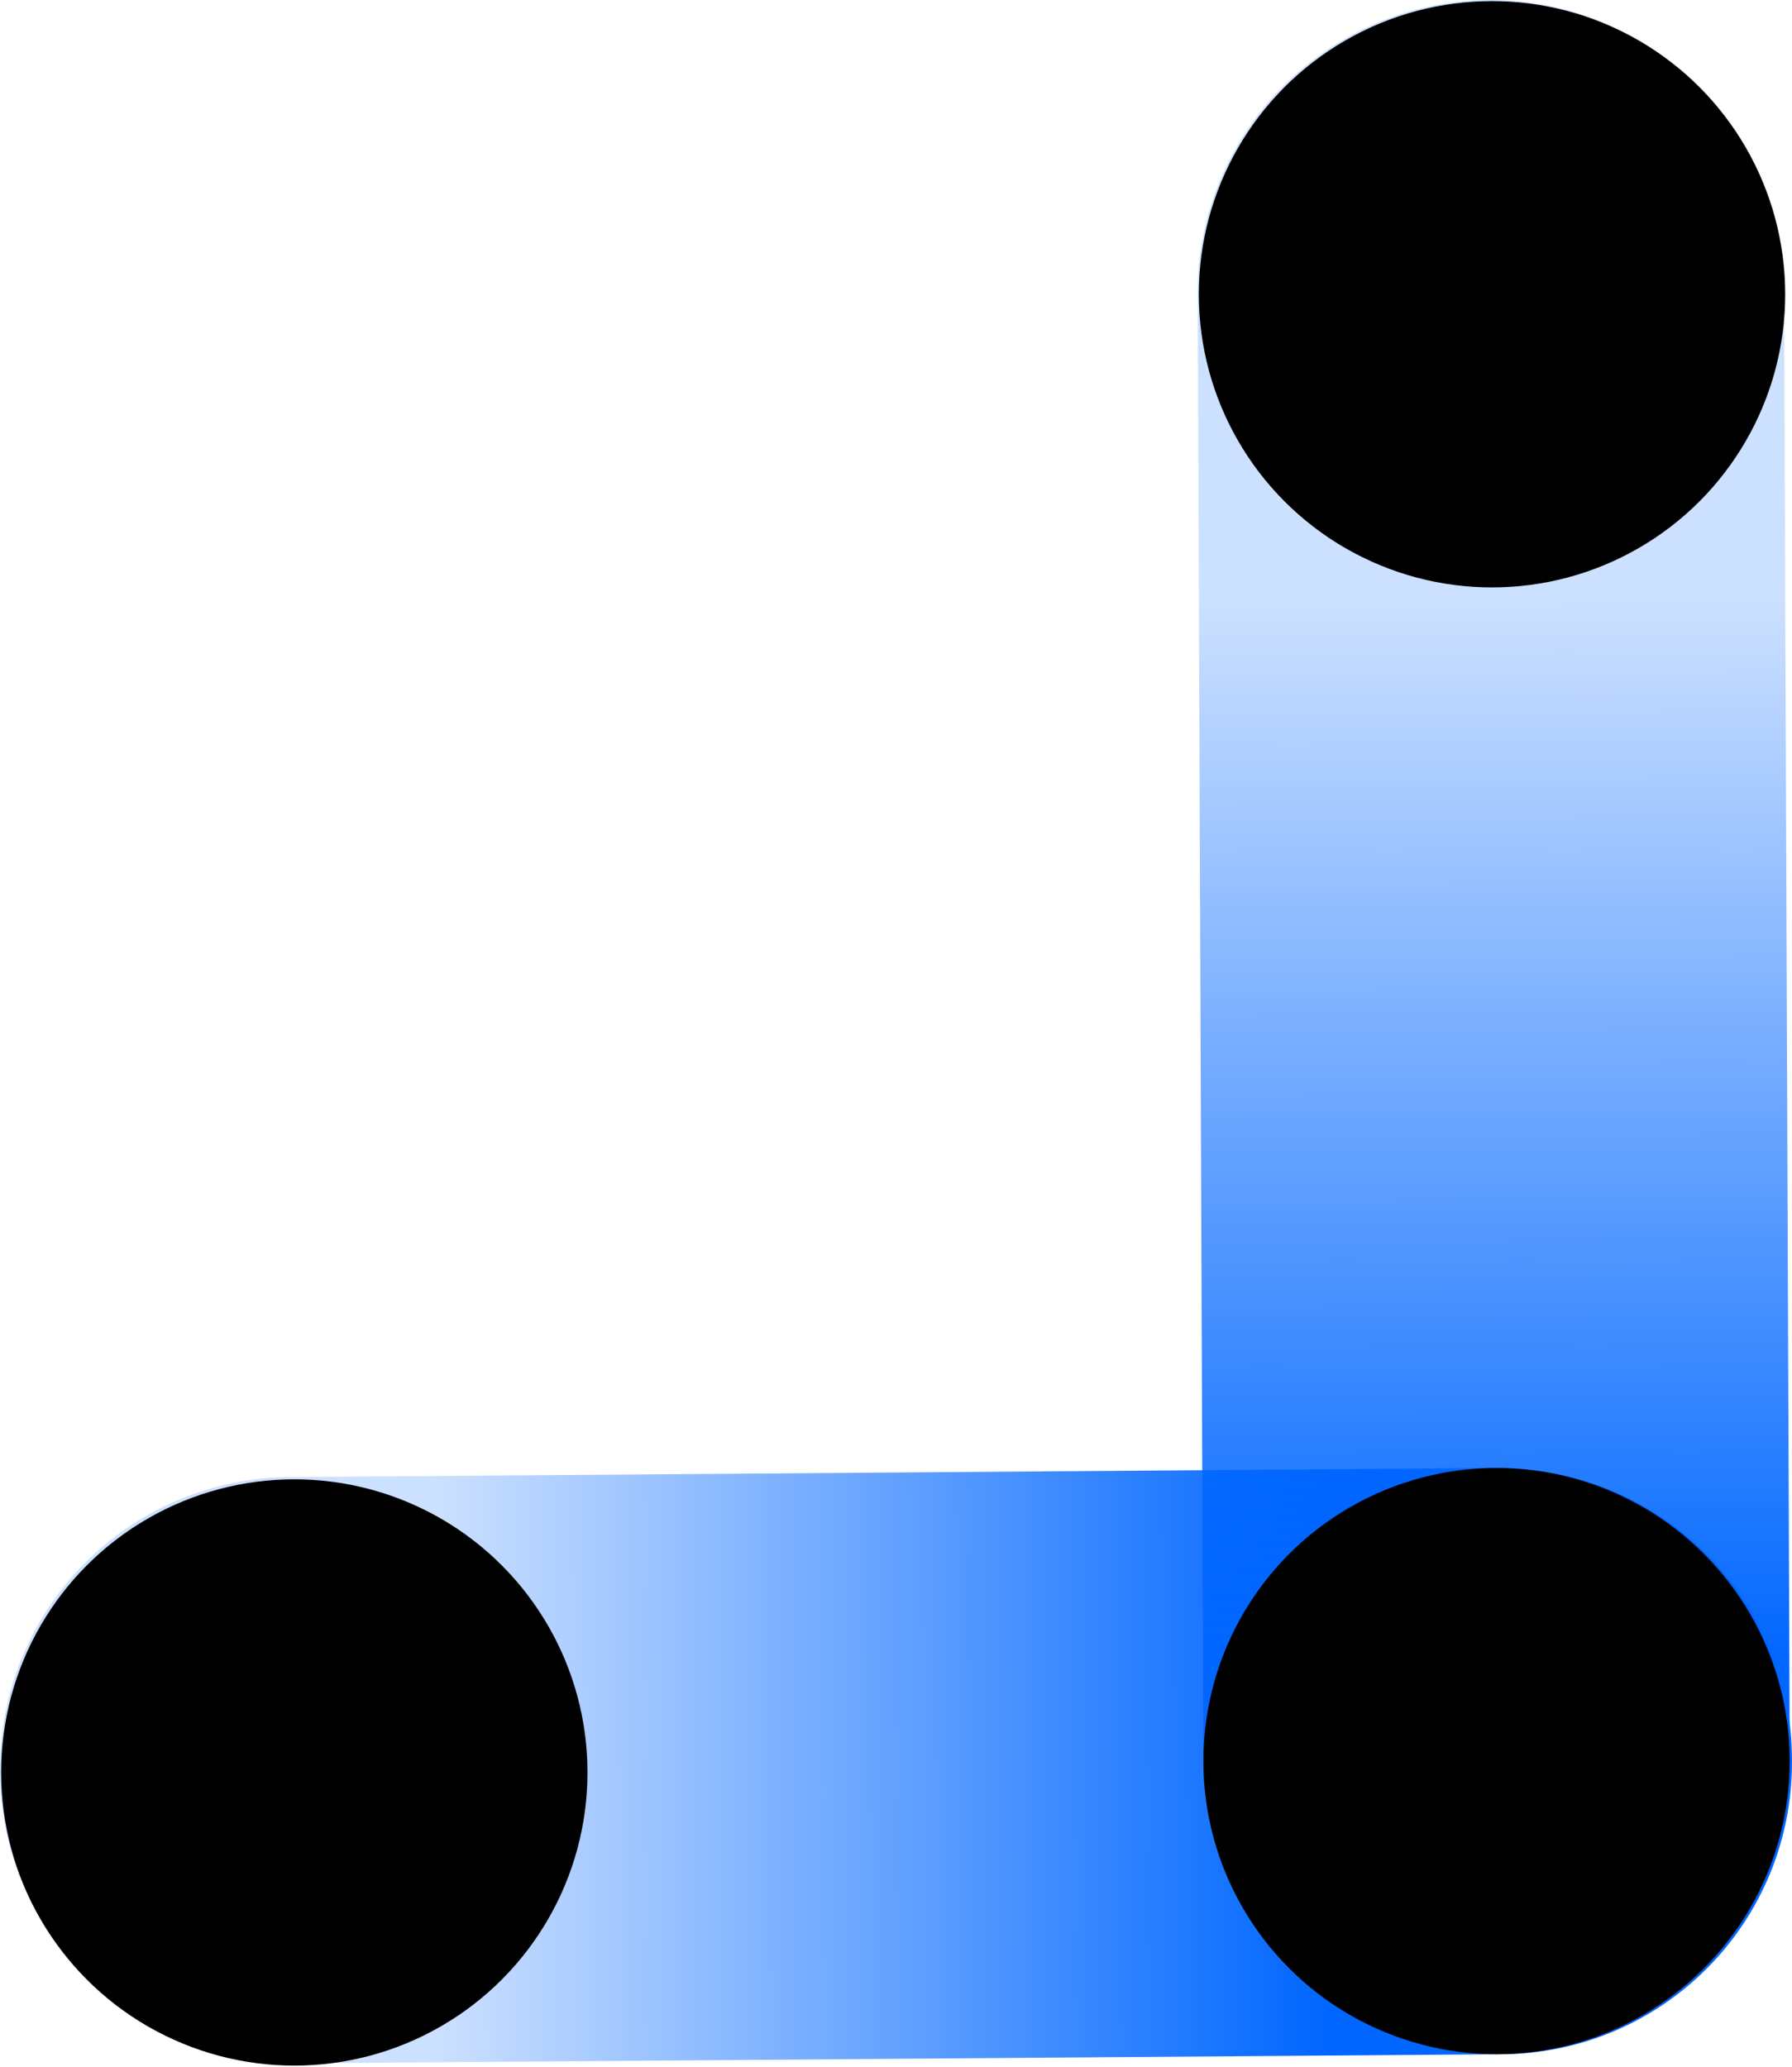 <?xml version="1.0" encoding="utf-8"?>
<!-- Generator: Adobe Illustrator 27.0.0, SVG Export Plug-In . SVG Version: 6.00 Build 0)  -->
<svg version="1.1" id="图层_1" xmlns="http://www.w3.org/2000/svg" xmlns:xlink="http://www.w3.org/1999/xlink" x="0px" y="0px"
	 viewBox="0 0 157.7 181.9" style="enable-background:new 0 0 157.7 181.9;" xml:space="preserve">
<style type="text/css">
	.st0{fill:url(#SVGID_1_);}
	.st1{fill:url(#SVGID_00000129190268719012178390000007034264368171058310_);}
</style>
<linearGradient id="SVGID_1_" gradientUnits="userSpaceOnUse" x1="-1.947" y1="355.006" x2="114.873" y2="355.006" gradientTransform="matrix(1 -4.014247e-03 -4.014247e-03 -1 3.371 510.727)">
	<stop  offset="0.33" style="stop-color:#0066FF;stop-opacity:0.2"/>
	<stop  offset="1" style="stop-color:#0066FF"/>
</linearGradient>
<path class="st0" d="M132,180.8l-106.1,0.8c-14.3,0-25.9-11.5-25.9-25.7l0,0c-0.1-14.3,11.4-25.9,25.7-25.9c0,0,0,0,0,0l106.1-0.8
	c14.3,0,25.9,11.5,25.9,25.7l0,0C157.8,169.2,146.3,180.8,132,180.8C132,180.8,132,180.8,132,180.8z"/>
<linearGradient id="SVGID_00000137093812090081284850000007329686271320391841_" gradientUnits="userSpaceOnUse" x1="3171.405" y1="2170.459" x2="3331.235" y2="2170.459" gradientTransform="matrix(4.014305e-03 1 1 -4.014305e-03 -2052.142 -3162.664)">
	<stop  offset="0.33" style="stop-color:#0066FF;stop-opacity:0.2"/>
	<stop  offset="0.92" style="stop-color:#0066FF"/>
</linearGradient>
<path style="fill:url(#SVGID_00000137093812090081284850000007329686271320391841_);" d="M157,25.7l0.5,129.1
	c0.1,14.3-11.5,25.9-25.7,25.9l0,0c-14.3,0.1-25.9-11.5-25.9-25.7l-0.5-129.1C105.3,11.7,116.8,0.1,131,0l0,0
	C145.3-0.1,156.9,11.5,157,25.7z"/>
<circle cx="131.3" cy="25.9" r="25.8"/>
<circle cx="131.7" cy="155" r="25.8"/>
<circle cx="25.9" cy="156" r="25.8"/>
</svg>
